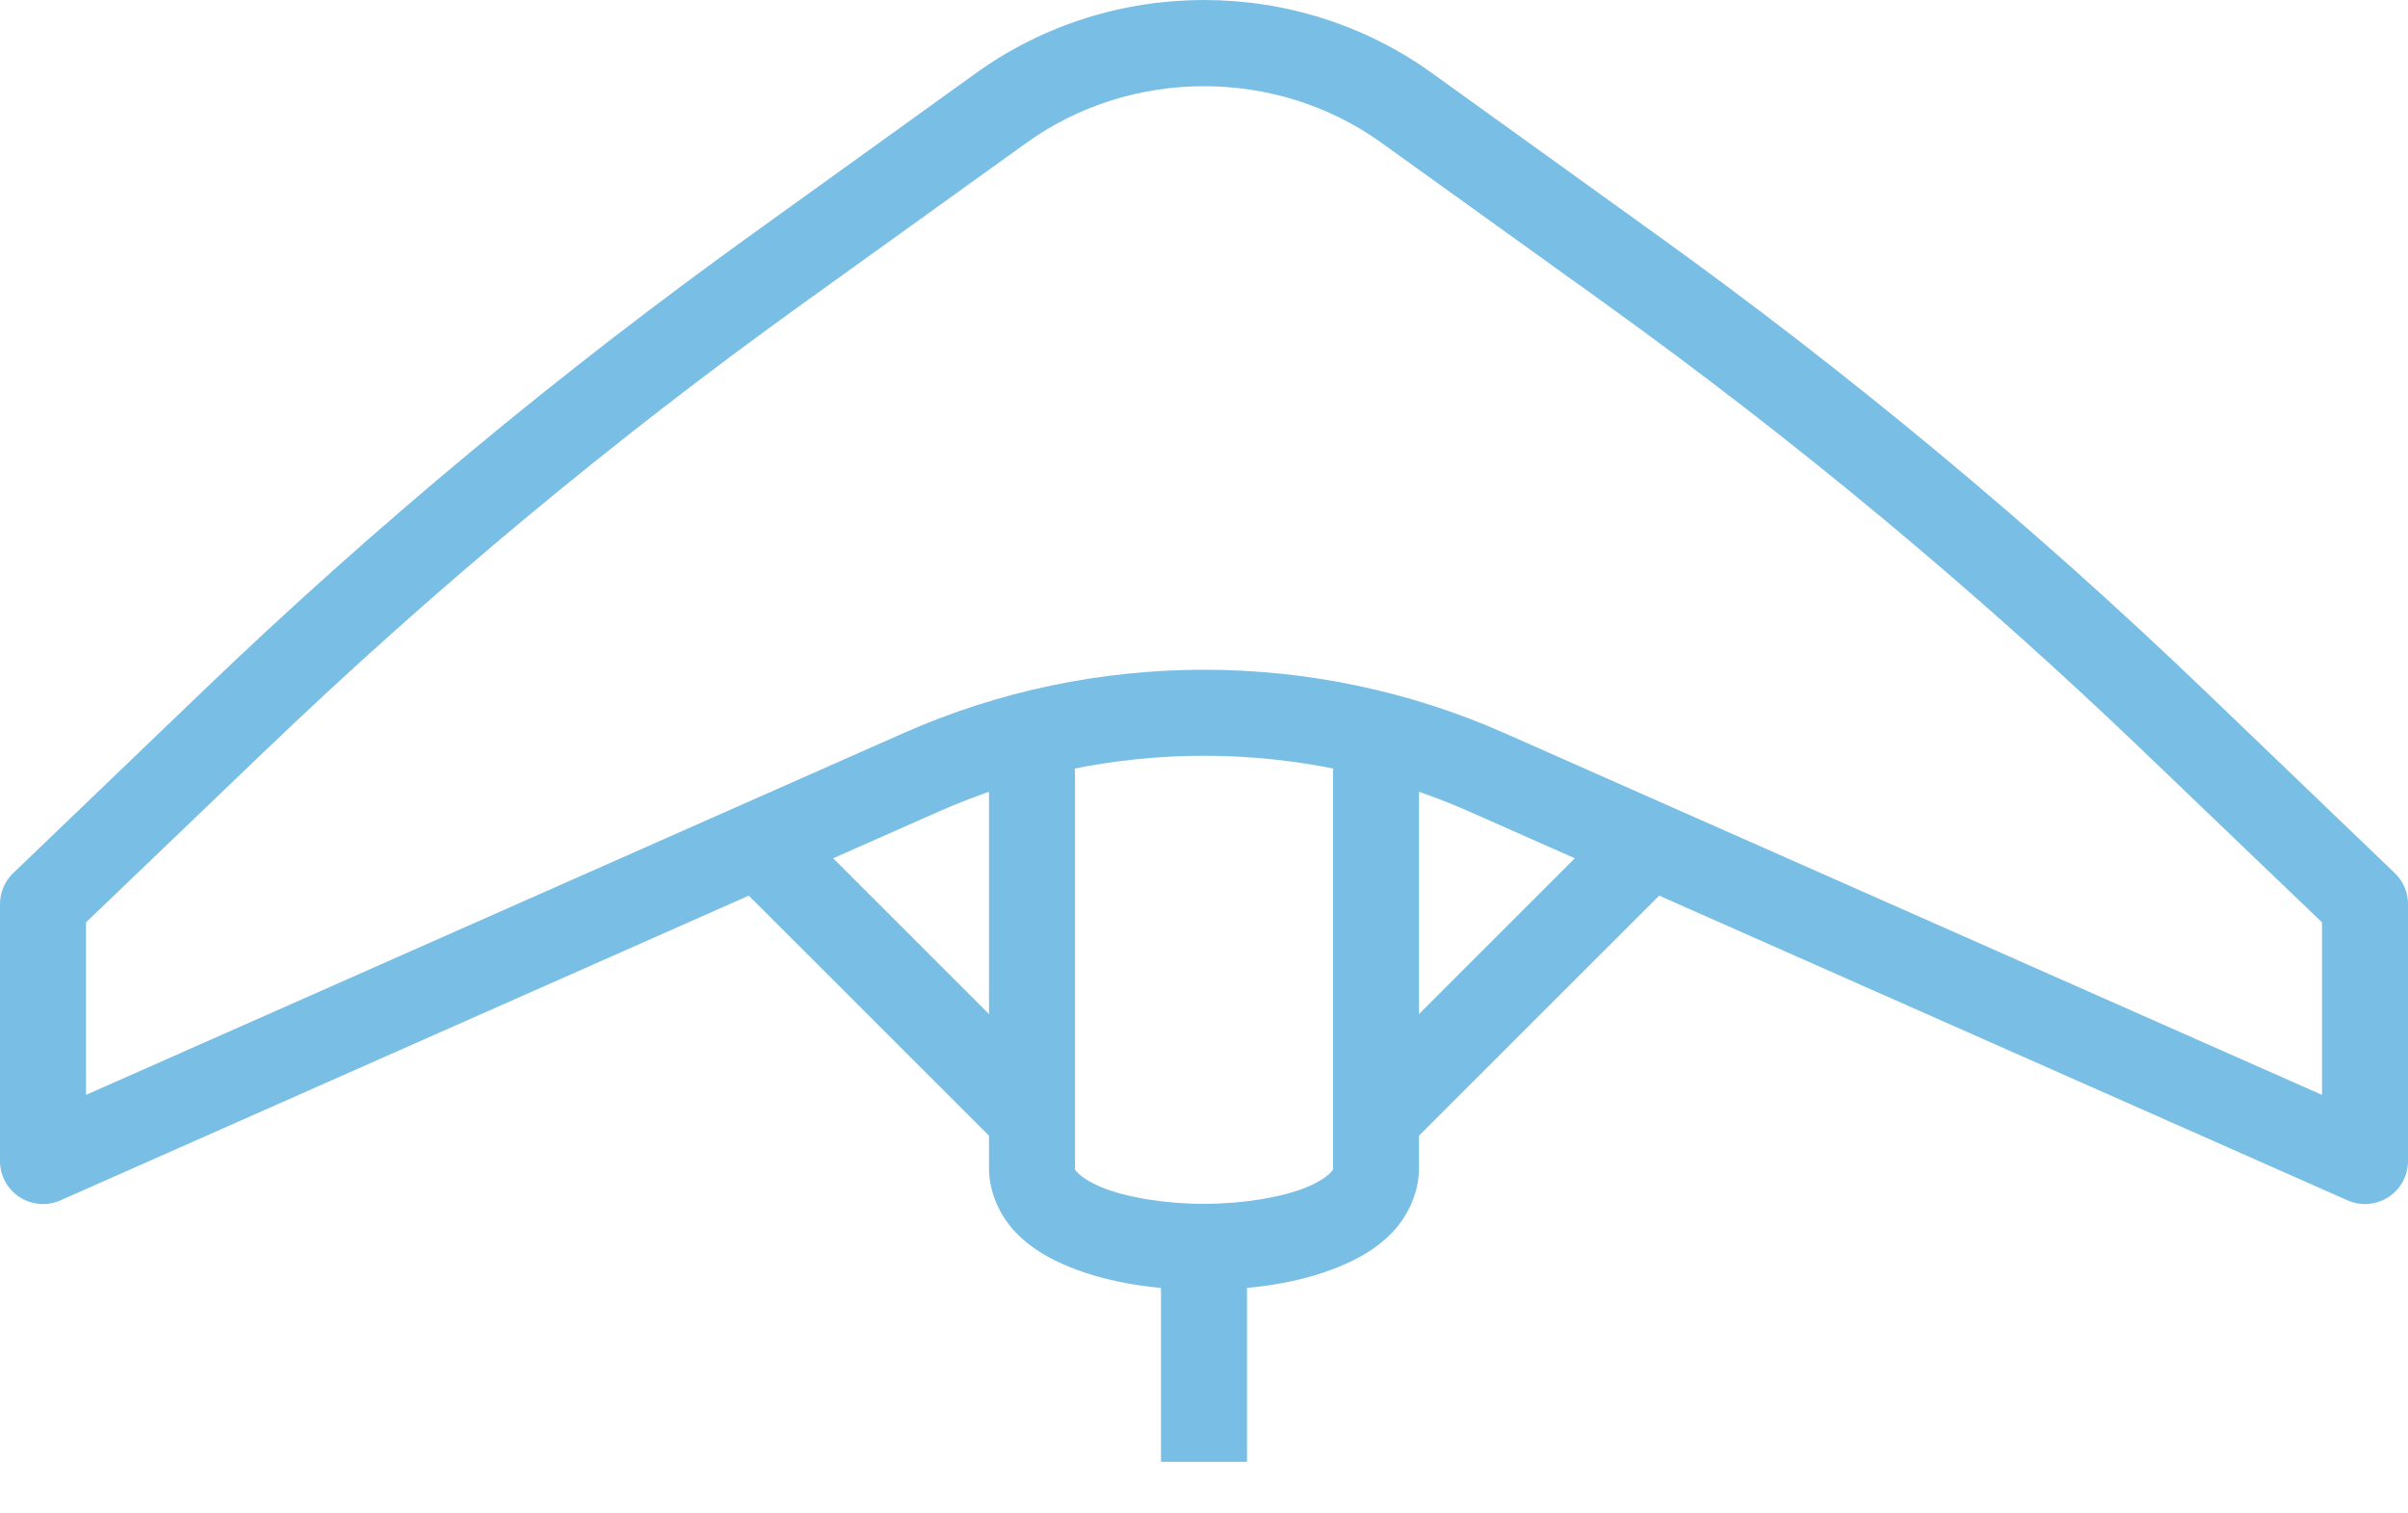<svg width="35" height="22" viewBox="0 0 35 22" fill="none" xmlns="http://www.w3.org/2000/svg">
<path fill-rule="evenodd" clip-rule="evenodd" d="M17.5 0C16.336 0 15.171 0.354 14.187 1.062L10.94 3.399C8.126 5.422 5.465 7.633 2.976 10.02L0.193 12.691C0.132 12.749 0.083 12.819 0.05 12.897C0.017 12.974 -2.46646e-06 13.058 5.22345e-06 13.142V16.875C-0 16.979 0.025 17.082 0.075 17.174C0.124 17.266 0.196 17.344 0.283 17.401C0.371 17.458 0.471 17.492 0.575 17.501C0.679 17.509 0.784 17.491 0.879 17.449L13.638 11.8C16.087 10.715 18.913 10.715 21.362 11.8L34.121 17.449C34.217 17.491 34.321 17.509 34.425 17.501C34.529 17.492 34.629 17.458 34.717 17.401C34.804 17.344 34.876 17.266 34.925 17.174C34.975 17.082 35 16.979 35 16.875V13.142C35 13.058 34.983 12.974 34.95 12.897C34.917 12.819 34.868 12.749 34.807 12.691L32.024 10.02C29.535 7.633 26.874 5.422 24.06 3.399L20.813 1.062C19.829 0.354 18.664 0 17.5 0ZM17.5 1.253C18.41 1.253 19.319 1.528 20.083 2.078L23.33 4.412C26.096 6.401 28.711 8.577 31.157 10.923L33.75 13.408V15.916L21.868 10.657C19.093 9.429 15.906 9.429 13.132 10.657L1.25 15.916V13.408L3.843 10.923C6.289 8.577 8.904 6.401 11.67 4.412L14.917 2.078C15.681 1.528 16.59 1.253 17.5 1.253Z" fill="#79BEE5"/>
<path fill-rule="evenodd" clip-rule="evenodd" d="M14.99 10.625C14.908 10.626 14.827 10.643 14.752 10.676C14.677 10.709 14.608 10.756 14.551 10.815C14.494 10.874 14.449 10.943 14.419 11.02C14.389 11.096 14.374 11.178 14.375 11.26V16.982C14.375 17.344 14.541 17.682 14.763 17.915C14.986 18.148 15.256 18.3 15.547 18.418C16.128 18.654 16.811 18.75 17.5 18.75C18.189 18.75 18.872 18.654 19.453 18.418C19.744 18.299 20.015 18.148 20.237 17.915C20.459 17.682 20.625 17.344 20.625 16.982V11.26C20.626 11.177 20.611 11.095 20.58 11.018C20.549 10.941 20.503 10.871 20.445 10.812C20.387 10.753 20.318 10.706 20.241 10.674C20.165 10.642 20.083 10.626 20 10.626C19.917 10.626 19.835 10.642 19.759 10.674C19.682 10.706 19.613 10.753 19.555 10.812C19.497 10.871 19.451 10.941 19.42 11.018C19.389 11.095 19.374 11.177 19.375 11.26V16.982C19.375 17.002 19.385 16.997 19.334 17.051C19.282 17.105 19.163 17.189 18.985 17.261C18.628 17.406 18.061 17.5 17.5 17.5C16.939 17.5 16.372 17.407 16.016 17.261C15.838 17.189 15.718 17.104 15.667 17.051C15.616 16.997 15.625 17.002 15.625 16.982V11.26C15.626 11.176 15.611 11.093 15.579 11.015C15.548 10.938 15.501 10.867 15.442 10.808C15.383 10.749 15.312 10.702 15.235 10.671C15.157 10.639 15.074 10.623 14.99 10.625H14.99Z" fill="#79BEE5"/>
<path fill-rule="evenodd" clip-rule="evenodd" d="M16.875 17.5V21.25H18.125V17.5H16.875Z" fill="#79BEE5"/>
<path fill-rule="evenodd" clip-rule="evenodd" d="M11.509 11.875L10.625 12.761L14.741 16.875L15.625 15.991L11.509 11.875Z" fill="#79BEE5"/>
<path fill-rule="evenodd" clip-rule="evenodd" d="M23.491 11.875L19.375 15.991L20.259 16.875L24.375 12.761L23.491 11.875Z" fill="#79BEE5"/>
</svg>
